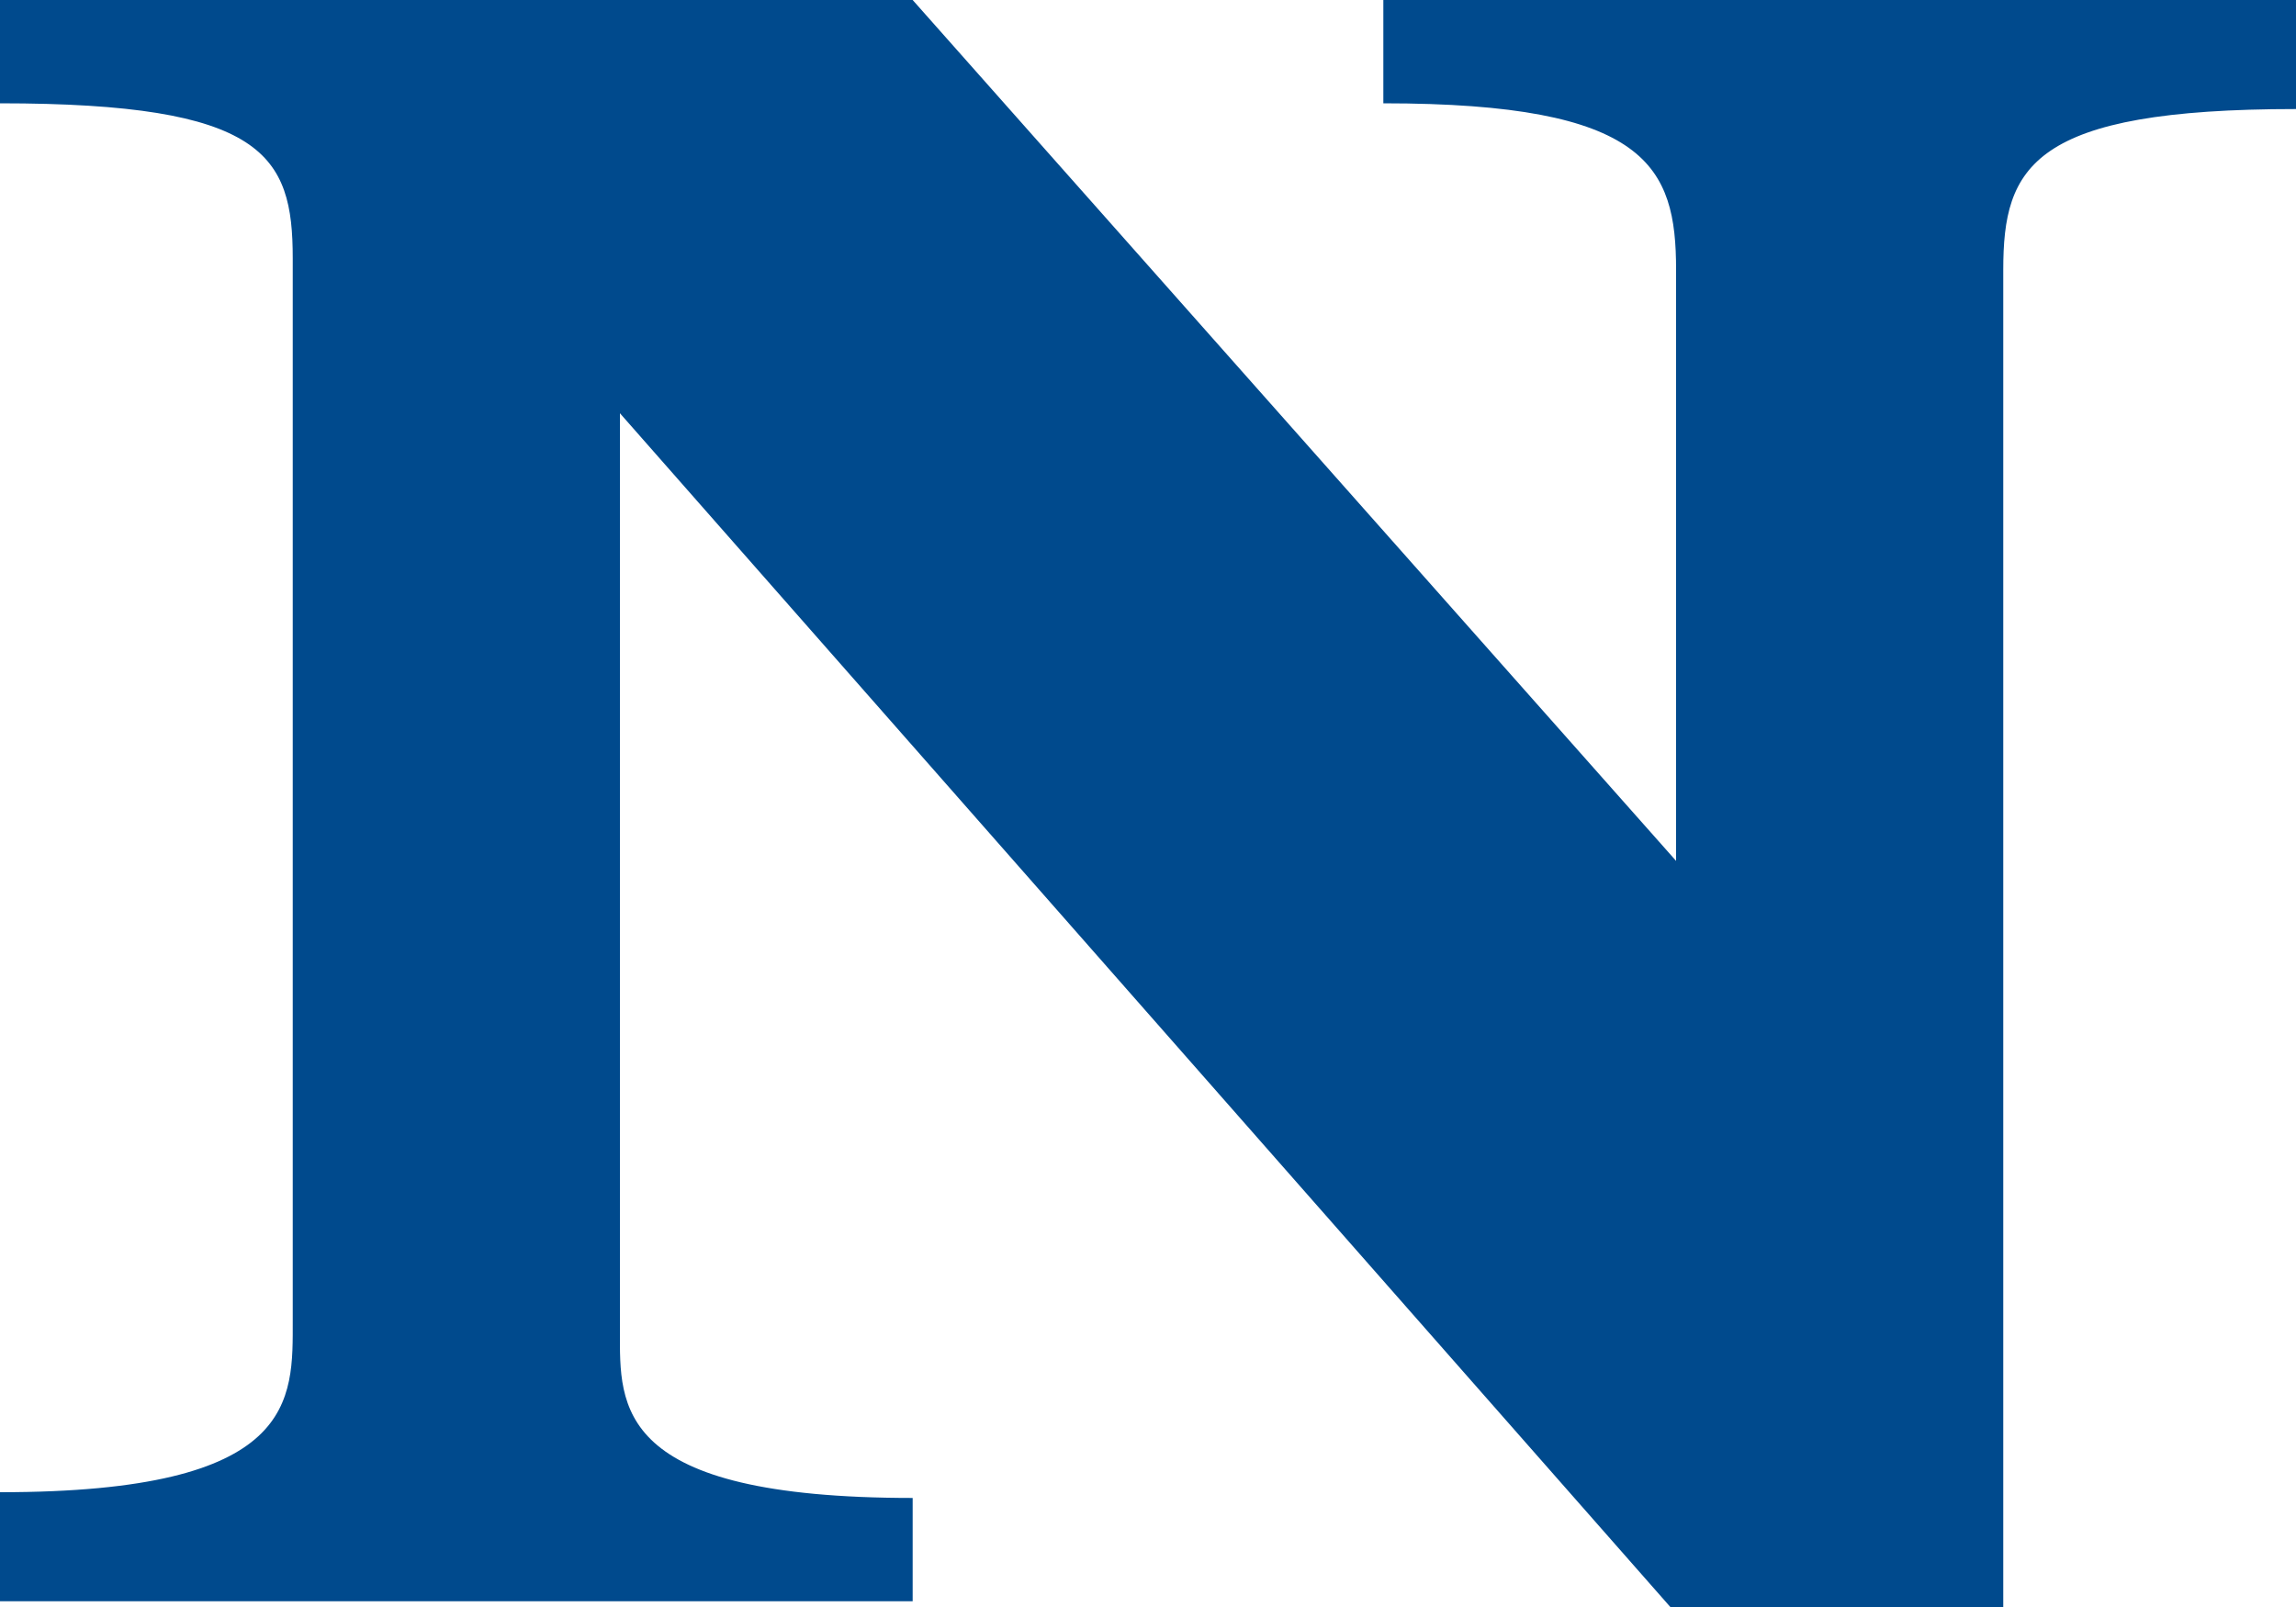 <?xml version="1.0" encoding="utf-8"?>
<!-- Generator: Adobe Illustrator 21.1.0, SVG Export Plug-In . SVG Version: 6.00 Build 0)  -->
<svg version="1.1" baseProfile="basic" id="Слой_1"
	 xmlns="http://www.w3.org/2000/svg" xmlns:xlink="http://www.w3.org/1999/xlink" x="0px" y="0px" width="40px" height="28px"
	 viewBox="0 0 40 28" xml:space="preserve">
<style type="text/css">
	.st0{display:none;}
	.st1{display:inline;}
	.st2{fill:#FFFFFF;}
	.st3{display:inline;fill:#FFFFFF;}
	.st4{fill:#004A8D;}
</style>
<g class="st0">
	<g class="st1">
		<path d="M20-8c9.4,0,17,7.6,17,17s-7.6,17-17,17S3,18.4,3,9S10.6-8,20-8 M20-11C9-11,0-2,0,9s9,20,20,20s20-9,20-20S31-11,20-11
			L20-11z"/>
	</g>
	<g class="st1">
		<path d="M28.9,2.5l-5.9-5.1c-0.7-0.6-1.8-0.6-2.5,0.2l-2.5,2.8h-5.8c-0.8,0-1.5,0.7-1.5,1.5V18c0,1.6,1.3,3,3,3h12.8
			c1.6,0,3-1.3,3-3V3.6C29.4,3.2,29.2,2.8,28.9,2.5z M24.8,16.6l-0.6,0.6l-1.7-1.7h-6l-1.7,1.7l-0.6-0.6l1.7-1.7v-6l-1.7-1.7
			l0.6-0.6l1.7,1.7h6l1.7-1.7l0.6,0.6l-1.7,1.7v6L24.8,16.6z M26.7,4.5c-0.3,0.4-0.9,0.4-1.3,0.1l-3.9-3.3c-0.1-0.1-0.1-0.2-0.1-0.3
			v-1.1c0-0.2,0.2-0.4,0.4-0.4h1c0.1,0,0.2,0,0.3,0.1l3.7,3.5C27,3.5,27,4.1,26.7,4.5z"/>
		<rect x="12" y="-3" width="4.7" height="2.6"/>
		<rect x="17.1" y="9.5" width="4.8" height="4.8"/>
	</g>
</g>
<g class="st0">
	<g class="st1">
		<path class="st2" d="M20-8c9.4,0,17,7.6,17,17s-7.6,17-17,17S3,18.4,3,9S10.6-8,20-8 M20-11C9-11,0-2,0,9s9,20,20,20s20-9,20-20
			S31-11,20-11L20-11z"/>
	</g>
	<path class="st3" d="M33.3,8.9l-1.8-1.8c-0.3-0.3-0.5-0.6-0.5-1l-0.7-3.7c-0.3-1.7-1.8-3-3.6-3H20h-6.7c-1.7,0-3.3,1.2-3.6,3L9,6
		c-0.1,0.4-0.3,0.8-0.5,1L6.7,8.9c-0.4,0.4-0.6,0.9-0.6,1.4V14c0,0.5,0.4,0.9,0.9,0.9h1v1.6c0,1.2,1,2.2,2.2,2.2
		c1.2,0,2.2-1,2.2-2.2v-1.7H20h7.6v1.7c0,1.2,1,2.2,2.2,2.2c1.2,0,2.2-1,2.2-2.2v-1.6h1c0.5,0,0.9-0.4,0.9-0.9v-3.7
		C33.9,9.8,33.7,9.3,33.3,8.9z M11.3,13.3c-0.9,0-1.7-0.7-1.7-1.7c0-0.9,0.7-1.7,1.7-1.7c0.9,0,1.7,0.7,1.7,1.7
		C13,12.5,12.2,13.3,11.3,13.3z M10.4,7c0,0,0.2-4.6,2.4-5.5c1.6-0.6,5.4-0.6,7.2-0.6c1.8,0,5.6,0,7.2,0.6C29.4,2.4,29.6,7,29.6,7
		c-2.4-0.9-7.7-1.1-9.6-1.1C18.2,5.9,12.9,6.1,10.4,7z M28.7,13.3c-0.9,0-1.7-0.7-1.7-1.7c0-0.9,0.7-1.7,1.7-1.7
		c0.9,0,1.7,0.7,1.7,1.7C30.4,12.5,29.6,13.3,28.7,13.3z"/>
</g>
<g class="st0">
	<g class="st1">
		<path class="st2" d="M20-8c9.4,0,17,7.6,17,17s-7.6,17-17,17S3,18.4,3,9S10.6-8,20-8 M20-11C9-11,0-2,0,9s9,20,20,20s20-9,20-20
			S31-11,20-11L20-11z"/>
	</g>
	<path class="st3" d="M29-1.9c-1.4,0-2.5,1.1-2.5,2.5c0,0.8,0.4,1.5,1,2v4.9h-6V2.6c0.6-0.5,1-1.2,1-2c0-1.4-1.1-2.5-2.5-2.5
		c-1.4,0-2.5,1.1-2.5,2.5c0,0.8,0.4,1.5,1,2v4.9h-6V2.6c0.6-0.5,1-1.2,1-2c0-1.4-1.1-2.5-2.5-2.5S8.5-0.8,8.5,0.6c0,0.8,0.4,1.5,1,2
		v12.8c-0.6,0.5-1,1.2-1,2c0,1.4,1.1,2.5,2.5,2.5c1.4,0,2.5-1.1,2.5-2.5c0-0.8-0.4-1.5-1-2v-4.9h6v4.9c-0.6,0.5-1,1.2-1,2
		c0,1.4,1.1,2.5,2.5,2.5c1.4,0,2.5-1.1,2.5-2.5c0-0.8-0.4-1.5-1-2v-4.9H29c0.8,0,1.5-0.7,1.5-1.5V2.6c0.6-0.5,1-1.2,1-2
		C31.5-0.8,30.4-1.9,29-1.9z"/>
</g>
<g class="st0">
	<g class="st1">
		<path class="st2" d="M20-8c9.4,0,17,7.6,17,17s-7.6,17-17,17S3,18.4,3,9S10.6-8,20-8 M20-11C9-11,0-2,0,9s9,20,20,20s20-9,20-20
			S31-11,20-11L20-11z"/>
	</g>
	<g class="st1">
		<path class="st2" d="M8.3,17.9h3.8v-1.3c0,0,5.1,0.5,7.8,0.5s7.8-0.5,7.8-0.5v1.3h3.8c0,0,0.6-8.5,0.2-9.1c-0.3-0.5-2-2.7-2.6-3.5
			c0-0.1,0.1-0.1,0.1-0.2c0.2-0.1,2.2,0.2,2.5,0S32,4,31.7,3.8c-0.3-0.2-2.2-0.3-2.4-0.2c-0.2,0.1-0.1,1.2-0.2,1.1c0,0,0,0-0.1,0
			c-1-3.3-2.3-4.6-3.8-4.6c-1.6,0-0.7,0-5.2,0s-3.6,0-5.2,0c-1.5,0-2.9,1.3-3.8,4.6c0,0,0,0-0.1,0c-0.1,0-0.1-1-0.2-1.1
			c-0.2-0.1-2.1,0-2.4,0.2C8,4,7.9,4.9,8.1,5.1c0.2,0.2,2.3-0.1,2.5,0c0,0,0.1,0.1,0.1,0.2C10.1,6,8.3,8.2,8.1,8.8
			C7.8,9.4,8.3,17.9,8.3,17.9z M11.1,14.7c-0.1,0.1-1.1,0.1-1.4,0c-0.3-0.1-0.3-0.9-0.2-1.1c0.1-0.2,1.3,0,1.6,0.2
			C11.3,14,11.2,14.6,11.1,14.7z M27.4,14.8C27.1,15.2,23.2,16,20,16c-3.2,0-7.1-0.9-7.4-1.2c-0.3-0.3-0.2-0.4,0-0.5
			c0.2-0.1,5.1,0.4,7.4,0.4s7.2-0.5,7.4-0.4C27.6,14.4,27.7,14.5,27.4,14.8z M17.6,11c0.8,0,2.4,0,2.4,0s1.6,0,2.4,0
			c0.8,0-0.8,1-2.4,1S16.7,11,17.6,11z M30.3,14.7c-0.3,0.1-1.3,0.1-1.4,0c-0.1-0.1-0.2-0.7,0-0.9c0.2-0.2,1.5-0.4,1.6-0.2
			C30.6,13.8,30.6,14.6,30.3,14.7z M30.4,8.9c0.3,0.4,0.3,1.9,0,2.3c-0.3,0.3-3.8,0.4-5.1,0.3c-0.5-0.1-0.7-1,0.1-1.4
			C26.3,9.7,30.1,8.5,30.4,8.9z M14.2,1.3c1.3-0.3,3.9-0.3,5.5-0.2v0.2c0,0-0.8,0-1.1,0c-0.2,0-0.2,0.8,0,0.8c0.2,0,1.3,0,1.3,0
			s1,0,1.3,0c0.2,0,0.2-0.8,0-0.8c-0.2,0-1.1,0-1.1,0V1.1c1.6,0,4.3,0,5.5,0.2c1.4,0.3,2.6,3.5,2.4,3.7c-0.2,0.2-4.3,0.8-8.1,0.8
			c-3.8,0-7.9-0.6-8.1-0.8C11.6,4.8,12.9,1.6,14.2,1.3z M9.6,8.9c0.3-0.4,4.2,0.8,4.9,1.2c0.8,0.4,0.6,1.3,0.1,1.4
			c-1.3,0.1-4.8,0-5.1-0.3C9.2,10.9,9.3,9.4,9.6,8.9z"/>
		<path class="st2" d="M11.5,11.3c0,0-1.3-0.3-1.5-0.5c-0.3-0.2-0.4-0.9-0.4-0.9S9.4,10.8,9.7,11C9.9,11.2,11.5,11.3,11.5,11.3z"/>
		<path class="st2" d="M14.7,11.2c0.1-0.2,0.1-0.6-0.2-0.8c-0.2-0.2-1.8-0.7-1.8-0.7C14.7,10.4,14.7,11.2,14.7,11.2z"/>
		<path class="st2" d="M9.7,13.8c0,0-0.1,0.5,0.1,0.6c0.2,0.1,1,0.1,1,0.1s-0.7-0.2-0.9-0.3C9.7,14.2,9.7,13.8,9.7,13.8z"/>
		<path class="st2" d="M13,14.9c2.1,0.6,7,0.9,7,0.9s4.8-0.3,7-0.9c0,0-5.1,0.6-7,0.6C18.1,15.5,13,14.9,13,14.9z"/>
		<path class="st2" d="M30.4,9.9c0,0-0.1,0.6-0.4,0.9c-0.3,0.2-1.5,0.5-1.5,0.5s1.5-0.1,1.8-0.3C30.6,10.8,30.4,9.9,30.4,9.9z"/>
		<path class="st2" d="M25.3,11.2c0,0,0-0.8,2-1.5c0,0-1.6,0.4-1.8,0.7C25.2,10.6,25.2,11,25.3,11.2z"/>
		<path class="st2" d="M22.3,11.2c0,0-1.2,0.3-2.3,0.3c-1.1,0-2.3-0.3-2.3-0.3s0.9,0.6,2.3,0.6C21.4,11.7,22.3,11.2,22.3,11.2z"/>
		<path class="st2" d="M30.1,14.3c-0.2,0.1-0.9,0.3-0.9,0.3s0.9,0,1-0.1s0.1-0.6,0.1-0.6S30.3,14.2,30.1,14.3z"/>
	</g>
</g>
<g class="st0">
	<g class="st1">
		<path class="st2" d="M20-8c9.4,0,17,7.6,17,17s-7.6,17-17,17S3,18.4,3,9S10.6-8,20-8 M20-11C9-11,0-2,0,9s9,20,20,20s20-9,20-20
			S31-11,20-11L20-11z"/>
	</g>
	<g class="st1">
		<rect x="18" y="2" class="st2" width="2.1" height="0.9"/>
		<path class="st2" d="M14,1.6h10.2c0.1,0,0.2-0.1,0.2-0.2v-1c0-0.1-0.1-0.2-0.2-0.2H14c-0.1,0-0.2,0.1-0.2,0.2v1
			C13.8,1.5,13.9,1.6,14,1.6z"/>
		<path class="st2" d="M7,5.7H6.3c-0.1,0-0.2,0.1-0.2,0.2v9.3c0,0.1,0.1,0.2,0.2,0.2H7c0.1,0,0.2-0.1,0.2-0.2V5.9
			C7.3,5.8,7.2,5.7,7,5.7z"/>
		<rect x="7.6" y="9.6" class="st2" width="0.9" height="1.9"/>
		<path class="st2" d="M33.2,6.8C33.2,6.8,33.1,6.7,33.2,6.8l-0.7-1.1c0,0-0.1-0.1-0.1-0.1h-1.5c-0.2,0-0.4,0.2-0.4,0.4v0.7v1.3
			h-0.6V5.5c0-0.2-0.2-0.4-0.4-0.4h-1.9c-0.1,0-0.2,0-0.2-0.1l-2.7-1.7c-0.1,0-0.1-0.1-0.2-0.1H13.8c-0.1,0-0.2,0-0.3,0.1L11,5.7
			c-0.1,0.1-0.2,0.1-0.3,0.1H9.5C9.2,5.8,9.1,6,9.1,6.3v8.6c0,0.2,0.2,0.4,0.4,0.4h1.2c0.1,0,0.2,0,0.3,0.1l2.5,2.3
			c0.1,0.1,0.2,0.1,0.3,0.1h10.6c0.1,0,0.2,0,0.3-0.1l2.7-2c0.1-0.1,0.2-0.1,0.3-0.1h1.9c0.2,0,0.4-0.2,0.4-0.4v-1.9h0.6v1.3v0.7
			c0,0.2,0.2,0.4,0.4,0.4h1.5c0,0,0.1,0,0.1-0.1l0.6-1c0,0,0.1-0.1,0.1-0.1c0.4,0,0.7-0.3,0.7-0.7V7.5C33.9,7.1,33.6,6.8,33.2,6.8z"
			/>
	</g>
</g>
<g class="st0">
	<g class="st1">
		<path class="st2" d="M20-8c9.4,0,17,7.6,17,17s-7.6,17-17,17S3,18.4,3,9S10.6-8,20-8 M20-11C9-11,0-2,0,9s9,20,20,20s20-9,20-20
			S31-11,20-11L20-11z"/>
	</g>
	<g class="st1">
		<path class="st2" d="M13.5-1.3h-2c-0.4,0-0.6,0.3-0.6,0.6v5c0,0.4,0.3,0.6,0.6,0.6h2c0.4,0,0.6-0.3,0.6-0.6v-5
			C14.1-1,13.8-1.3,13.5-1.3z"/>
		<path class="st2" d="M28.5-1.3h-2c-0.4,0-0.6,0.3-0.6,0.6v5c0,0.4,0.3,0.6,0.6,0.6h2c0.4,0,0.6-0.3,0.6-0.6v-5
			C29.1-1,28.8-1.3,28.5-1.3z"/>
		<path class="st2" d="M15,2.4h2.9v1.9c0,0.2,0.2,0.4,0.4,0.4h0.3v0c0,0.2,0.2,0.4,0.4,0.4H21c0.2,0,0.4-0.2,0.4-0.4v0h0.3
			c0.2,0,0.4-0.2,0.4-0.4V2.4H25c0.1,0,0.2-0.1,0.2-0.2V1.5c0-0.1-0.1-0.2-0.2-0.2h-2.8V0.5c0-0.2-0.2-0.4-0.4-0.4h-0.3
			c-0.2-0.3-0.6-0.5-0.9-0.5h-1c-0.4,0-0.7,0.2-0.9,0.5h-0.3c-0.2,0-0.4,0.2-0.4,0.4v0.8H15c-0.1,0-0.2,0.1-0.2,0.2v0.7
			C14.8,2.3,14.9,2.4,15,2.4z"/>
		<path class="st2" d="M13.5,13h-2c-0.4,0-0.6,0.3-0.6,0.6v5c0,0.4,0.3,0.6,0.6,0.6h2c0.4,0,0.6-0.3,0.6-0.6v-5
			C14.1,13.3,13.8,13,13.5,13z"/>
		<path class="st2" d="M28.5,13h-2c-0.4,0-0.6,0.3-0.6,0.6v5c0,0.4,0.3,0.6,0.6,0.6h2c0.4,0,0.6-0.3,0.6-0.6v-5
			C29.1,13.3,28.8,13,28.5,13z"/>
		<path class="st2" d="M25.1,15.6h-2.9c-0.2-0.4-0.6-0.7-1.1-0.7H19c-0.5,0-0.9,0.3-1.1,0.7H15c-0.1,0-0.2,0.1-0.2,0.2v0.8
			c0,0.1,0.1,0.2,0.2,0.2h2.9c0.2,0.4,0.6,0.7,1.1,0.7h2.1c0.5,0,0.9-0.3,1.1-0.7h2.9c0.1,0,0.2-0.1,0.2-0.2v-0.8
			C25.3,15.6,25.2,15.6,25.1,15.6z"/>
		<path class="st2" d="M20.8,9.8V5.9c0-0.2-0.1-0.3-0.3-0.3h-0.9c-0.2,0-0.3,0.1-0.3,0.3v3.9c0,0.2,0.1,0.3,0.3,0.3h0.9
			C20.7,10.1,20.8,10,20.8,9.8z"/>
		<path class="st2" d="M20,10.4c-0.2,0-0.3,0-0.3,0.1v3.7c0,0.1,0.1,0.1,0.3,0.1h0.2c0.2,0,0.3,0,0.3-0.1v-3.7
			c0-0.1-0.1-0.1-0.3-0.1H20z"/>
	</g>
</g>
<g class="st0">
	<g class="st1">
		<path class="st2" d="M20-8c9.4,0,17,7.6,17,17s-7.6,17-17,17S3,18.4,3,9S10.6-8,20-8 M20-11C9-11,0-2,0,9s9,20,20,20s20-9,20-20
			S31-11,20-11L20-11z"/>
	</g>
	<g class="st1">
		<g>
			<path class="st2" d="M20.5-0.8c0,0.5,0,1.1,0.1,1.6c-0.4,0-0.6,0-1.1,0c0-0.5,0-1.1,0.1-1.6c-0.9,0-1.7,0-2.6,0
				c-1.7,6.6-3.5,13.1-5.2,19.7c2.3,0,4.6,0,7,0c0-0.5,0-1.1,0.1-1.6c0.8,0,1.6,0,2.4,0c0,0.5,0,1.1,0.1,1.6c2.3,0,4.6,0,7,0
				C26.5,12.3,24.8,5.7,23-0.8C22.2-0.8,21.3-0.8,20.5-0.8z M19.4,3.2c0.4,0,0.8,0,1.3,0c0.1,1.5,0.1,3,0.2,4.5c-0.5,0-1.1,0-1.6,0
				C19.3,6.3,19.3,4.8,19.4,3.2z M18.9,14.8c0.1-1.5,0.1-3,0.2-4.5c0.6,0,1.2,0,1.8,0c0.1,1.5,0.1,3,0.2,4.5
				C20.4,14.8,19.6,14.8,18.9,14.8z"/>
			<path class="st2" d="M24.7-0.8c-0.4,0-0.5,0-0.9,0c2.2,6.6,4.4,13.1,6.6,19.7c0.8,0,1.6,0,2.4,0C30.1,12.3,27.4,5.7,24.7-0.8z"/>
			<path class="st2" d="M15.3-0.8c-2.7,6.6-5.4,13.1-8.1,19.7c0.8,0,1.6,0,2.4,0c2.2-6.6,4.4-13.1,6.6-19.7
				C15.8-0.8,15.6-0.8,15.3-0.8z"/>
		</g>
	</g>
</g>
<path class="st4" d="M24.1,0v1.8c4.6,0,5.1,1.1,5.1,2.9v10.3L15.9,0L6.8,0H0v1.8c4.6,0,5.1,0.9,5.1,2.7v18.5C5.1,24.4,5.2,26,0,26
	v1.9h15.9v-1.8c-5.2,0-5.1-1.6-5.1-2.9v-16l18.3,20.8l5.8,0V24h0V4.7c0-1.8,0.5-2.8,5.1-2.8V0H24.1 M34.9,28.2L34.9,28.2L34.9,28.2z
	"/>
</svg>
